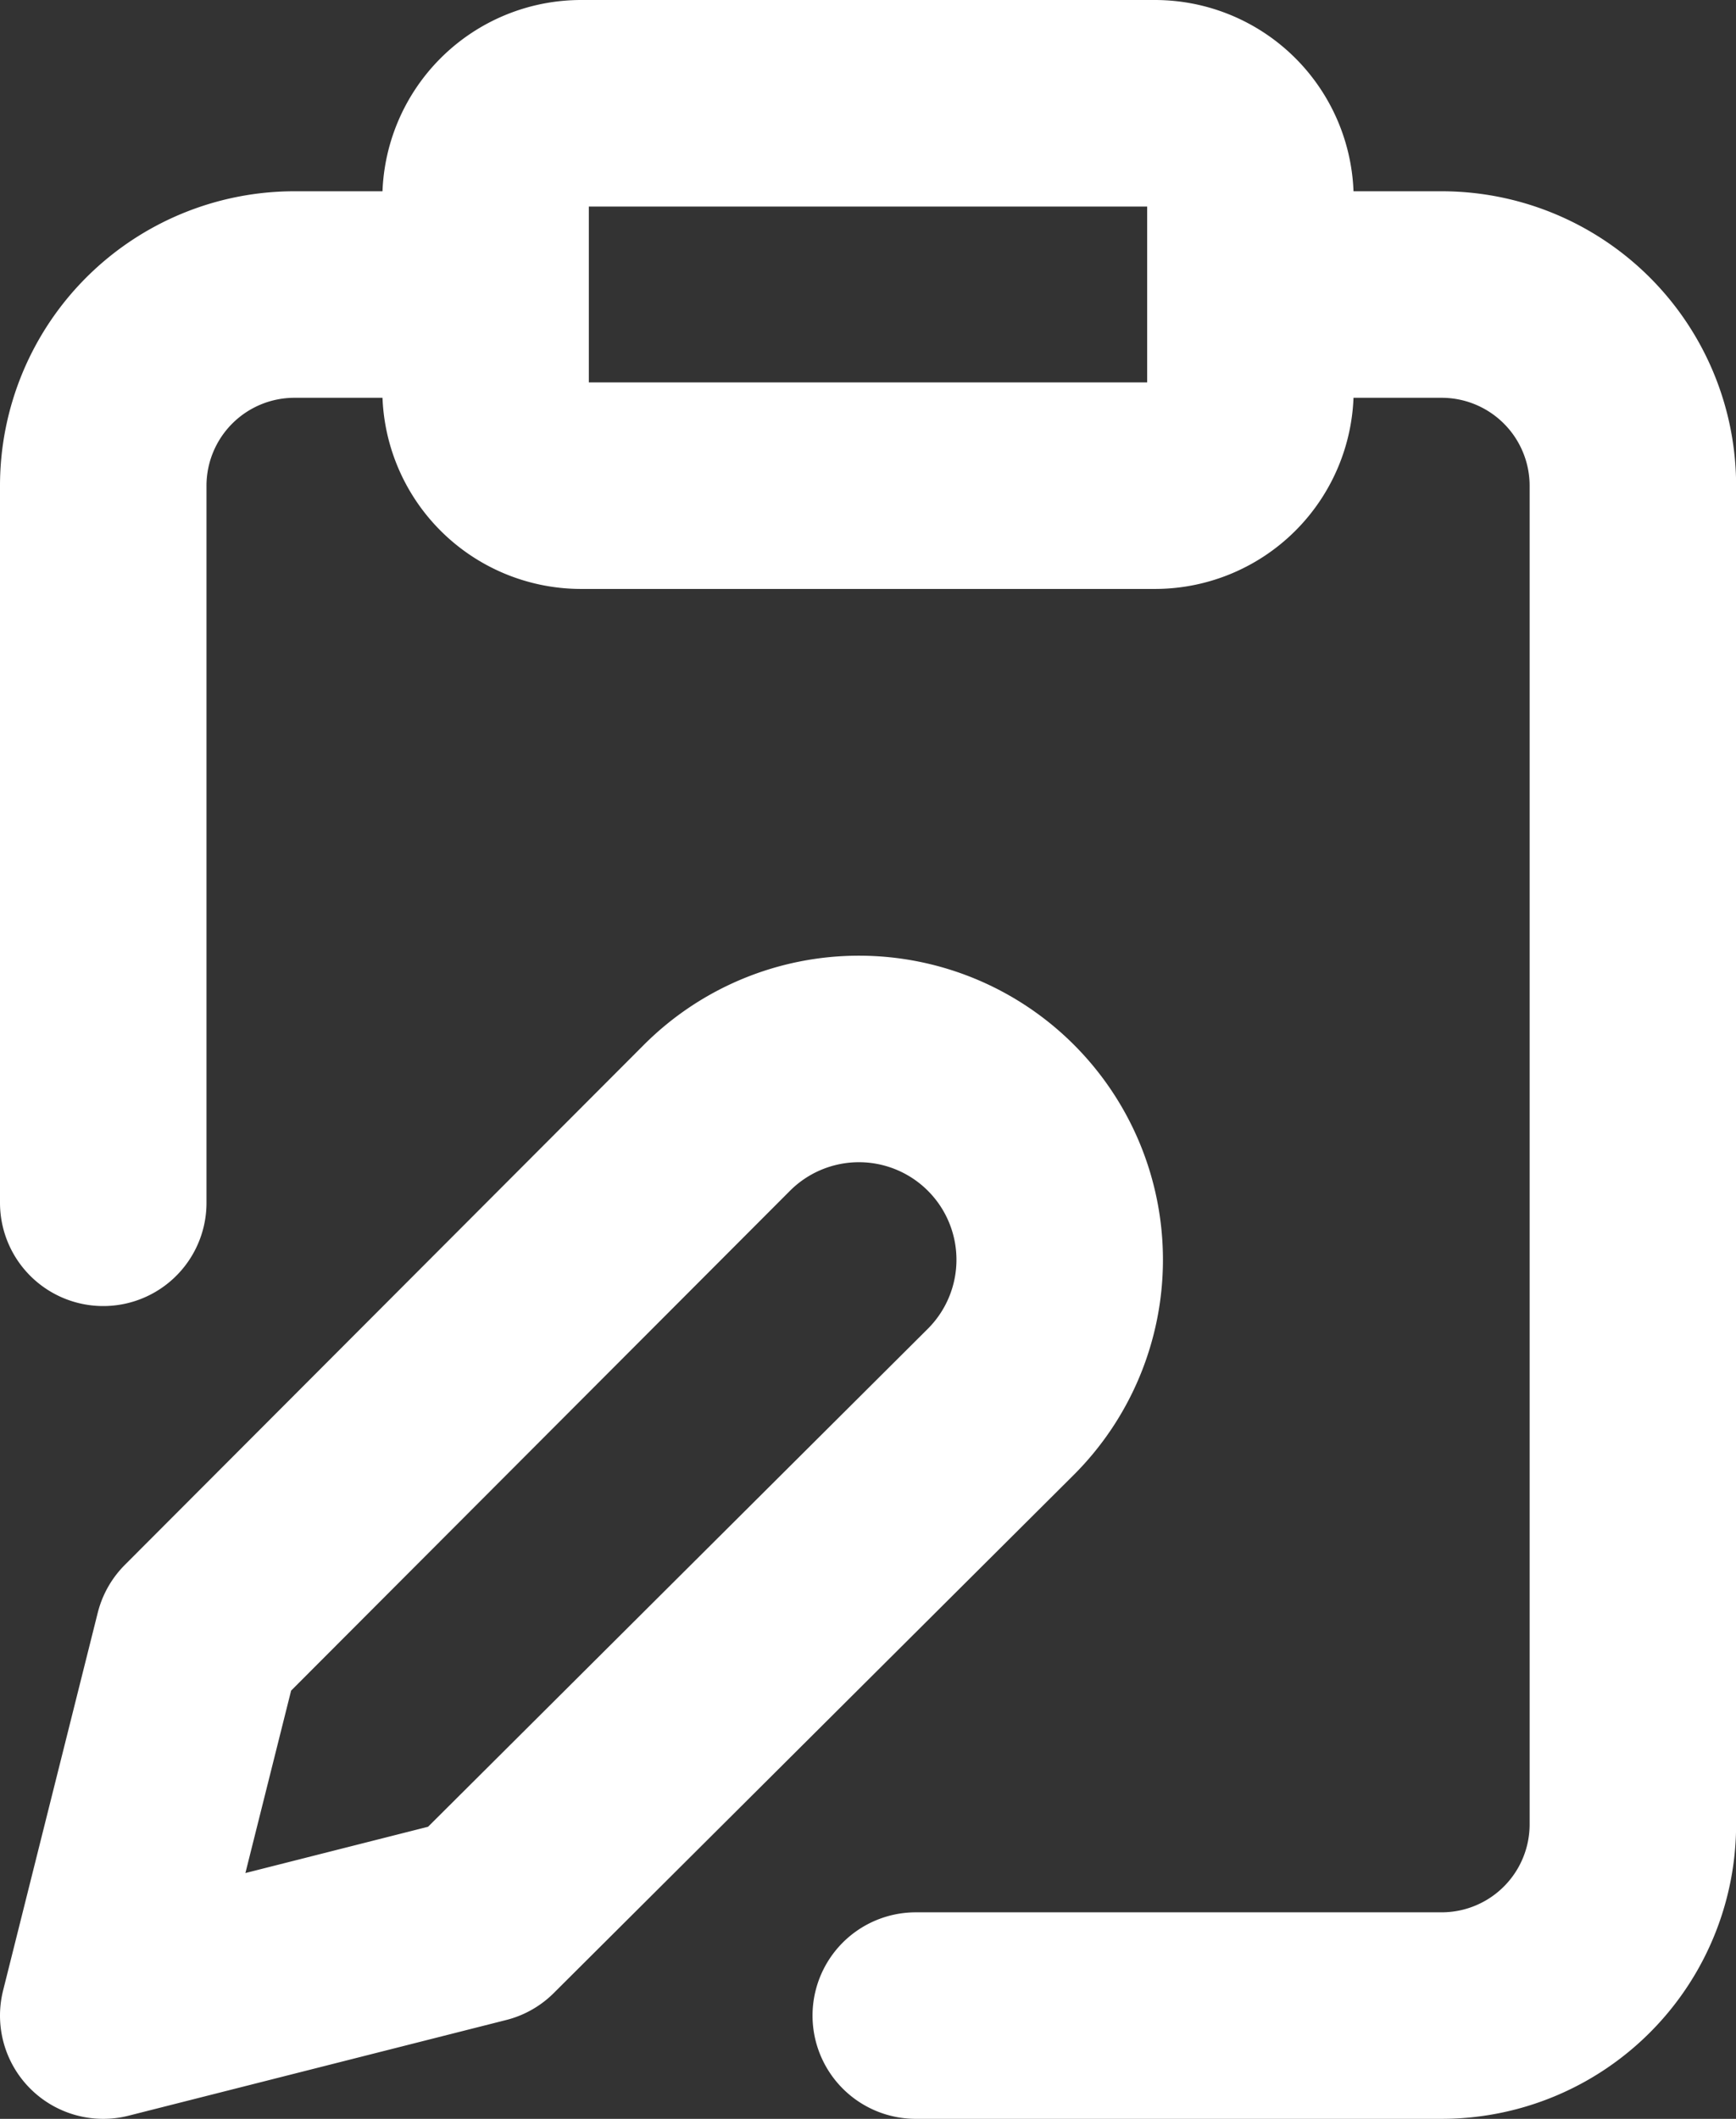 <?xml version="1.0" encoding="UTF-8"?> <svg xmlns="http://www.w3.org/2000/svg" viewBox="0 0 15.133 18.467"><rect x="0" y="0" width="15.133" height="18.467" fill="#333333" stroke="none"/><path d="M10.9,2.567h1.667a1.667,1.667,0,0,1,1.667,1.667V15.9a1.667,1.667,0,0,1-1.667,1.667H7.983M.9,10.483v-6.25A1.667,1.667,0,0,1,2.567,2.567H4.233M5.067.9h5a.833.833,0,0,1,.833.833V3.4a.833.833,0,0,1-.833.833h-5A.833.833,0,0,1,4.233,3.4V1.733A.833.833,0,0,1,5.067.9ZM6.25,9.742a1.75,1.75,0,0,1,2.475,2.475L4.192,16.733.9,17.567l.825-3.292Z" fill="none" stroke="#fff" stroke-linecap="round" stroke-linejoin="round" stroke-width="1.8"></path></svg> 